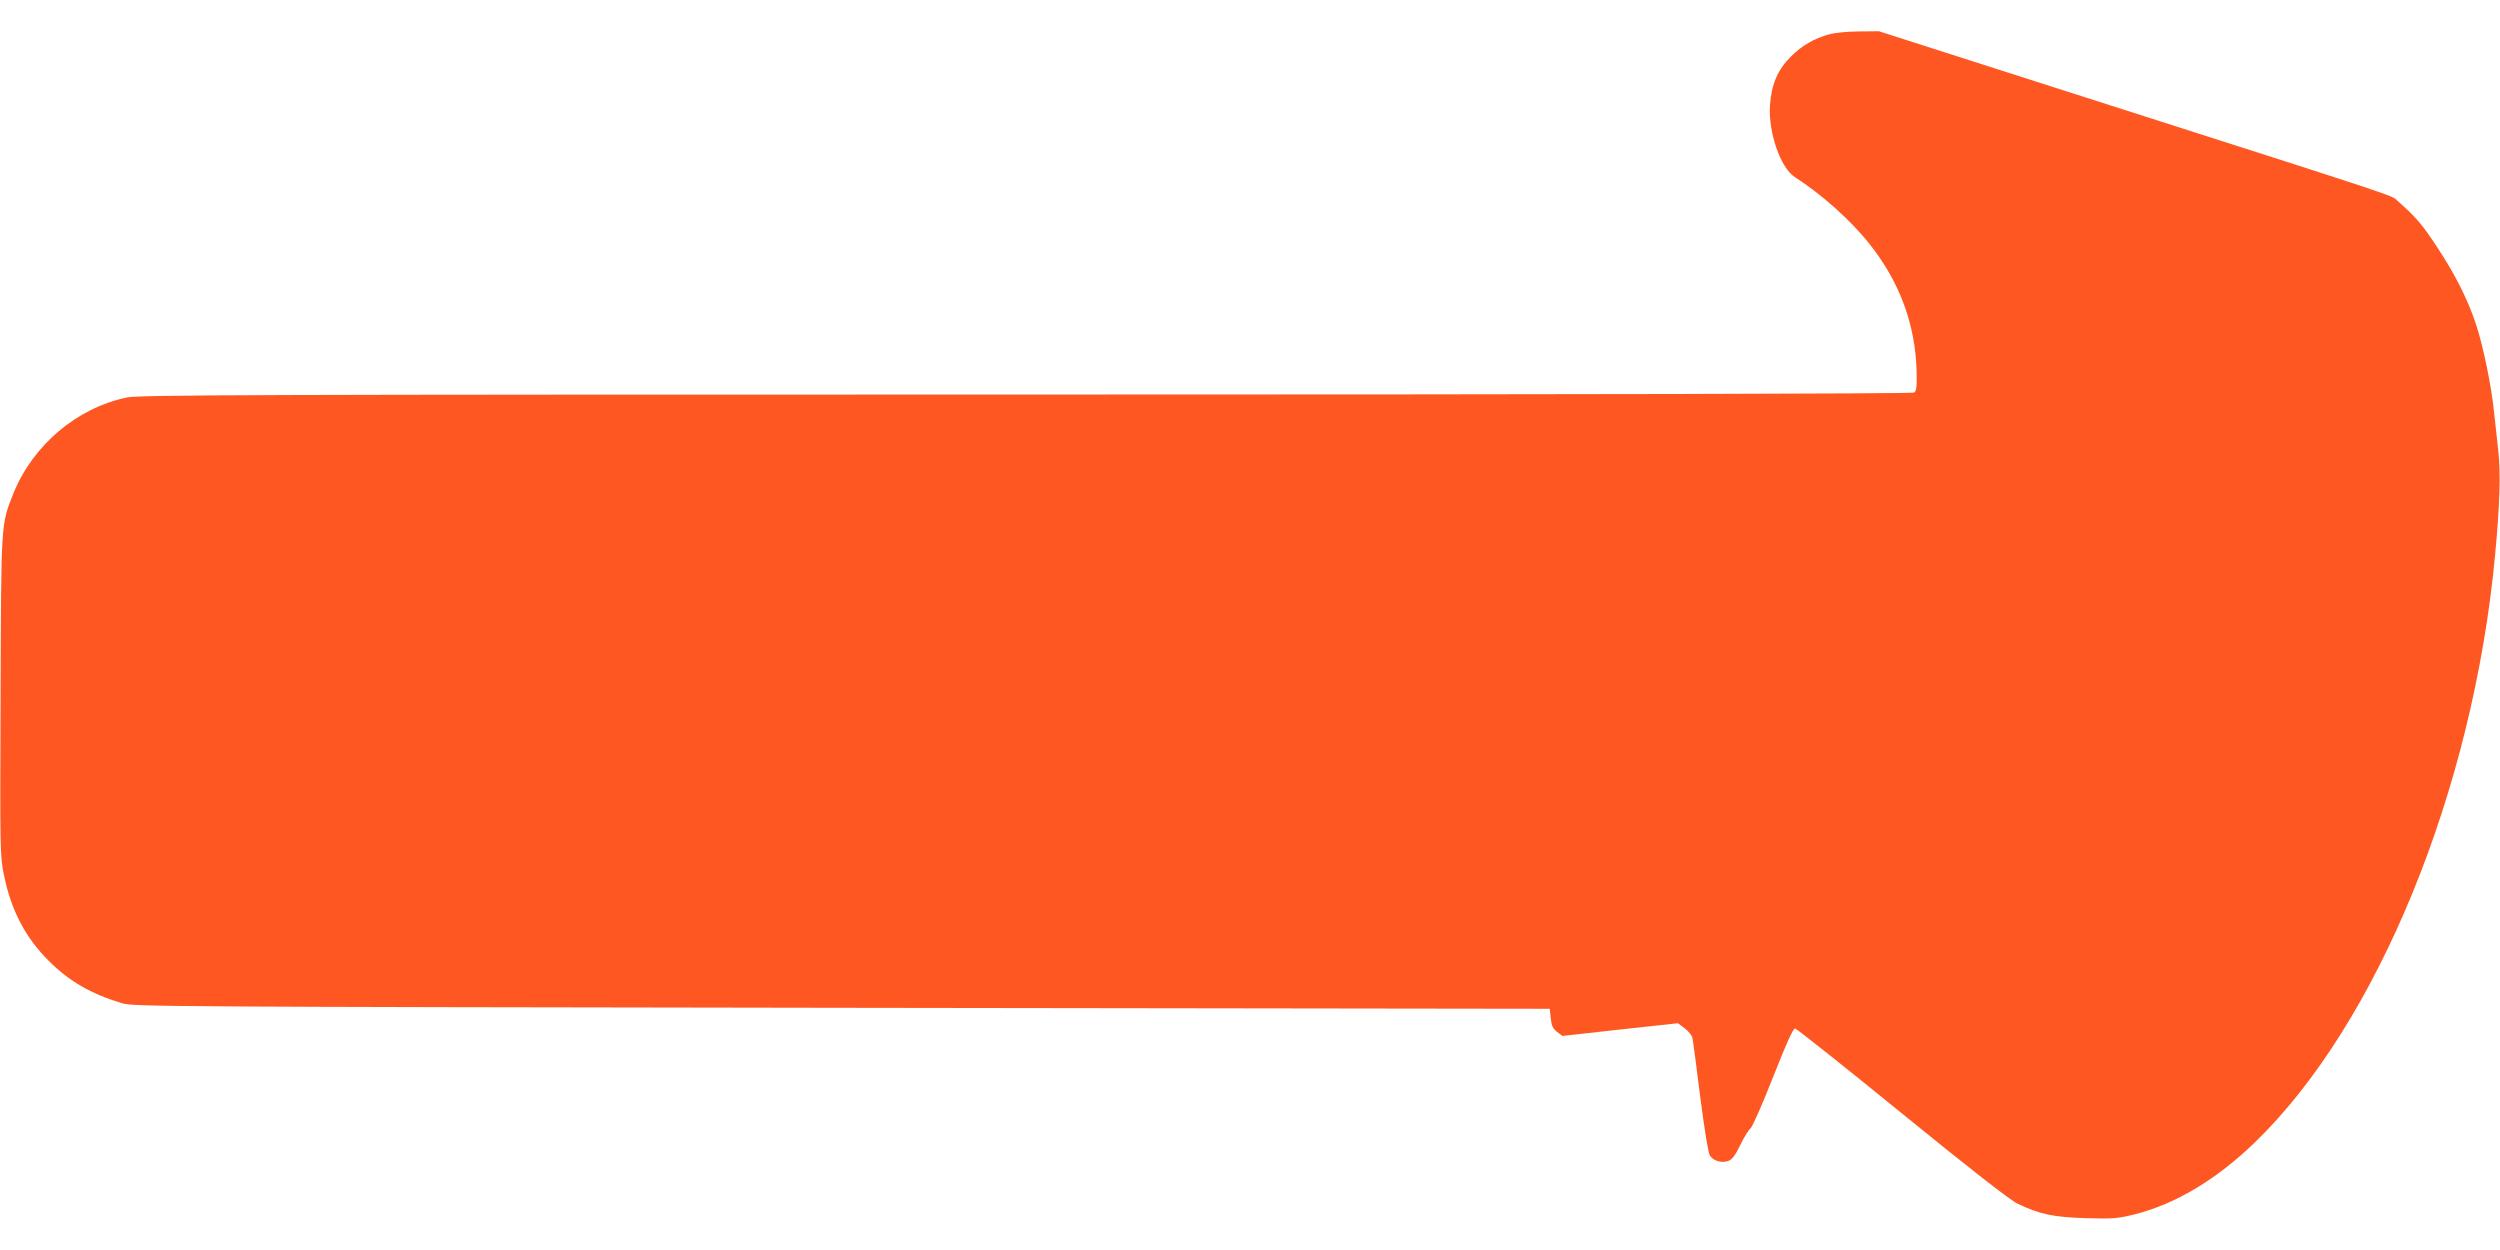 <?xml version="1.0" standalone="no"?>
<!DOCTYPE svg PUBLIC "-//W3C//DTD SVG 20010904//EN"
 "http://www.w3.org/TR/2001/REC-SVG-20010904/DTD/svg10.dtd">
<svg version="1.0" xmlns="http://www.w3.org/2000/svg"
 width="1280pt" height="640pt" viewBox="0 0 1280 640"
 preserveAspectRatio="xMidYMid meet">
<g transform="translate(0,640) scale(0.1,-0.1)"
fill="#ff5722" stroke="none">
<path d="M9368 6225 c-80 -22 -141 -57 -199 -115 -68 -68 -99 -141 -107 -251
-8 -138 54 -319 128 -366 137 -88 285 -220 381 -341 156 -196 237 -416 242
-657 2 -76 -1 -98 -13 -105 -9 -6 -1696 -10 -4547 -10 -3992 0 -4540 -2 -4603
-15 -258 -54 -483 -245 -583 -495 -62 -158 -61 -137 -64 -1034 -3 -799 -3
-822 18 -920 37 -179 110 -318 229 -436 105 -105 217 -169 376 -217 56 -17
246 -18 3684 -23 l3625 -5 5 -49 c4 -39 11 -53 33 -70 l27 -20 296 33 295 32
35 -26 c18 -14 36 -36 39 -48 3 -12 21 -148 40 -302 23 -176 41 -288 50 -302
18 -27 59 -39 94 -27 19 7 36 29 61 81 19 40 43 78 52 85 10 7 62 126 116 263
68 173 103 250 113 249 8 -1 254 -196 547 -435 354 -288 553 -443 592 -462
113 -54 183 -69 350 -74 142 -4 163 -2 255 21 206 53 413 177 608 365 629 607
1120 1806 1232 3011 24 255 29 419 16 533 -6 56 -16 147 -22 202 -14 133 -54
327 -90 439 -44 133 -105 255 -201 401 -78 118 -105 150 -203 237 -33 30 57 0
-1637 542 l-1018 326 -102 -1 c-57 0 -124 -7 -150 -14z"/>
</g>
</svg>
